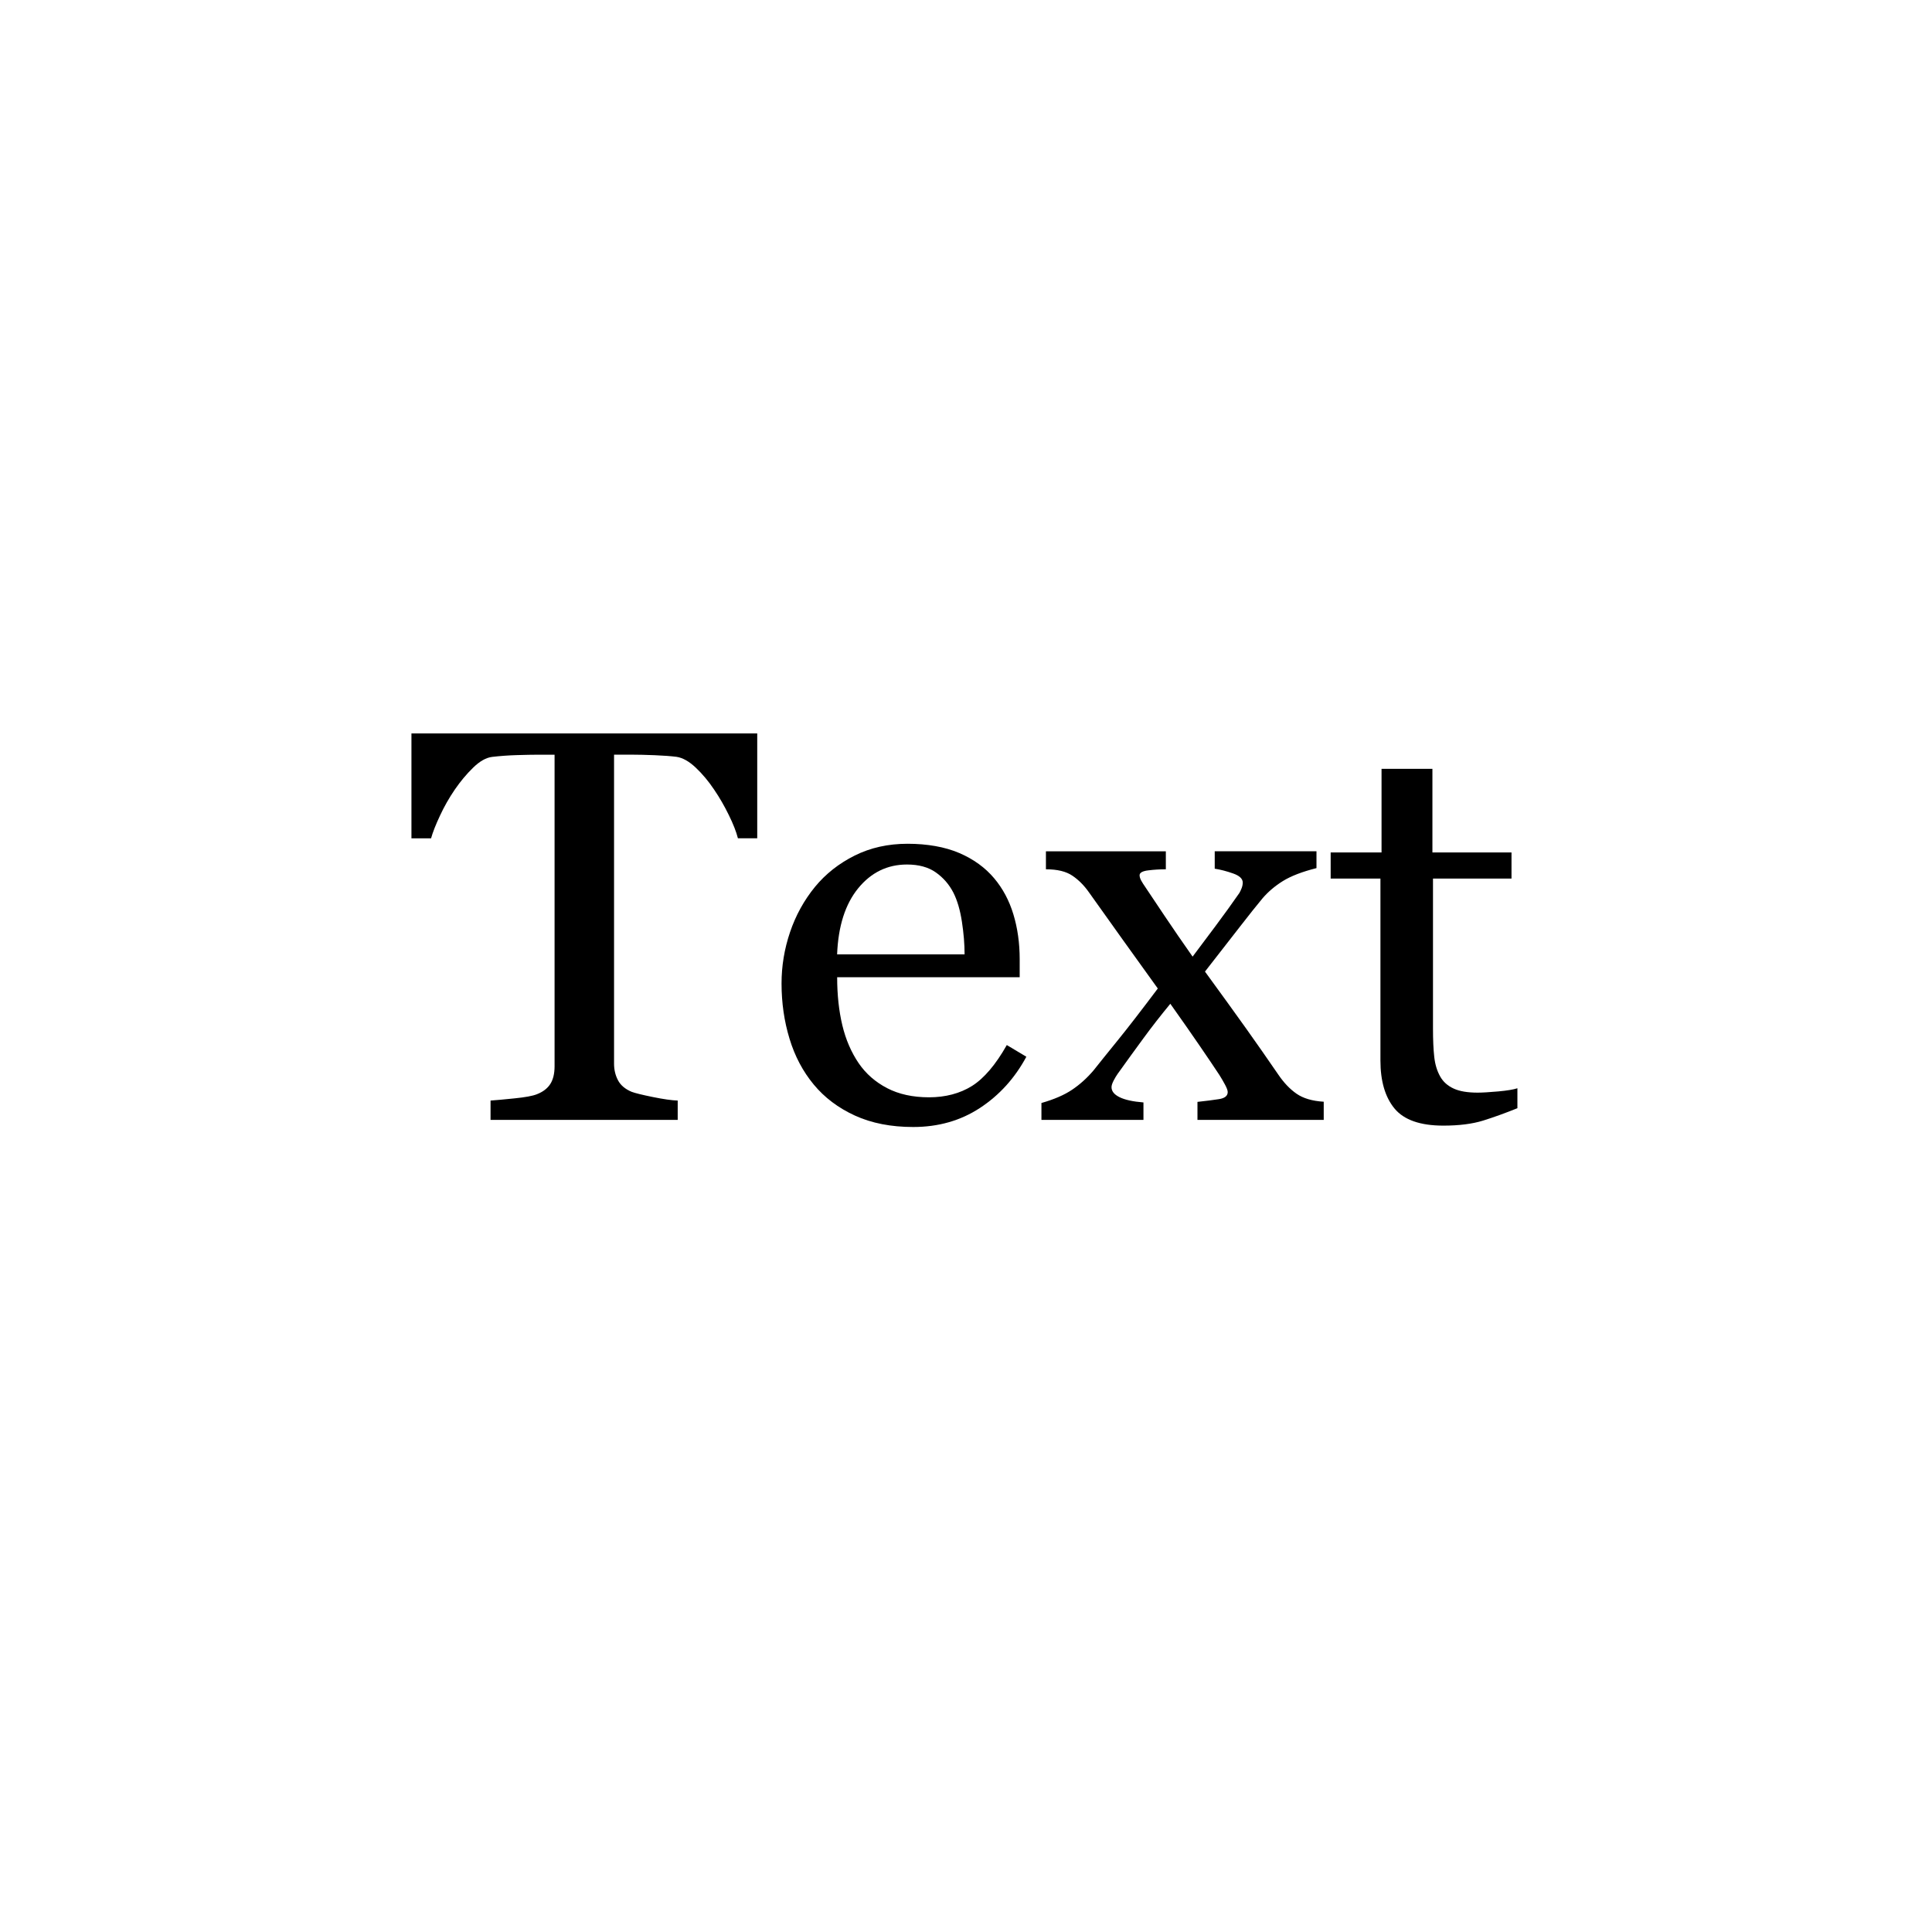 <svg xmlns="http://www.w3.org/2000/svg" width="108" height="108" viewBox="0 0 108 108" fill="none"><g filter="url(#filter0_dd_12607_76456)"><path d="M88.961 10H19.039C15.152 10 12 13.152 12 17.039V86.961C12 90.848 15.152 94 19.039 94H88.961C92.848 94 96 90.848 96 86.961V17.039C96 13.152 92.848 10 88.961 10Z" fill="white"></path></g><path d="M42.33 46.86H41.25C41.157 46.494 40.988 46.062 40.74 45.559C40.495 45.056 40.221 44.581 39.917 44.135C39.605 43.669 39.261 43.259 38.891 42.91C38.52 42.56 38.161 42.358 37.817 42.307C37.493 42.267 37.088 42.236 36.595 42.216C36.105 42.197 35.65 42.185 35.233 42.185H34.326V59.465C34.326 59.8 34.399 60.107 34.545 60.385C34.691 60.664 34.944 60.88 35.309 61.033C35.495 61.104 35.889 61.201 36.487 61.323C37.085 61.445 37.552 61.511 37.884 61.522V62.602H27.422V61.522C27.713 61.502 28.16 61.462 28.758 61.4C29.356 61.34 29.77 61.264 30 61.173C30.345 61.042 30.595 60.851 30.759 60.601C30.919 60.351 31.001 60.022 31.001 59.604V42.188H30.094C29.77 42.188 29.37 42.197 28.892 42.211C28.414 42.225 27.956 42.259 27.518 42.31C27.174 42.35 26.818 42.552 26.448 42.913C26.077 43.274 25.736 43.683 25.424 44.138C25.112 44.595 24.835 45.078 24.596 45.593C24.356 46.104 24.19 46.528 24.097 46.863H23V41H42.33V46.86Z" fill="black"></path><path d="M57.374 59.072C56.73 60.269 55.864 61.224 54.782 61.934C53.699 62.645 52.454 63 51.048 63C49.808 63 48.723 62.787 47.79 62.361C46.857 61.934 46.09 61.354 45.486 60.624C44.882 59.894 44.43 59.041 44.135 58.066C43.838 57.091 43.689 56.063 43.689 54.977C43.689 54.002 43.846 53.047 44.164 52.106C44.482 51.169 44.949 50.322 45.562 49.572C46.157 48.85 46.892 48.27 47.773 47.829C48.653 47.389 49.639 47.167 50.733 47.167C51.827 47.167 52.821 47.34 53.623 47.684C54.426 48.028 55.076 48.503 55.578 49.1C56.056 49.668 56.415 50.339 56.648 51.109C56.882 51.879 57.001 52.718 57.001 53.621V54.627H46.798C46.798 55.614 46.895 56.509 47.087 57.313C47.279 58.117 47.586 58.822 48 59.433C48.405 60.024 48.936 60.488 49.593 60.829C50.249 61.17 51.031 61.34 51.938 61.34C52.845 61.34 53.664 61.127 54.335 60.706C55.006 60.283 55.657 59.521 56.281 58.419L57.374 59.072ZM53.921 53.349C53.921 52.783 53.871 52.175 53.772 51.527C53.673 50.879 53.516 50.339 53.297 49.904C53.058 49.438 52.728 49.06 52.311 48.767C51.894 48.474 51.357 48.327 50.701 48.327C49.607 48.327 48.697 48.77 47.974 49.654C47.25 50.541 46.857 51.771 46.795 53.349H53.921Z" fill="black"></path><path d="M74 62.602H66.939V61.596C67.408 61.545 67.808 61.494 68.137 61.443C68.467 61.391 68.63 61.261 68.63 61.047C68.63 60.956 68.578 60.814 68.473 60.621C68.368 60.428 68.266 60.252 68.161 60.087C67.901 59.692 67.542 59.16 67.087 58.495C66.632 57.83 66.078 57.035 65.422 56.111C64.879 56.77 64.377 57.413 63.92 58.038C63.462 58.663 62.98 59.325 62.479 60.027C62.406 60.13 62.33 60.255 62.251 60.408C62.172 60.562 62.135 60.681 62.135 60.775C62.135 60.999 62.283 61.184 62.581 61.332C62.878 61.48 63.325 61.579 63.92 61.627V62.602H58.217V61.658C58.926 61.457 59.495 61.209 59.926 60.92C60.358 60.63 60.758 60.272 61.122 59.845C61.446 59.439 61.895 58.876 62.476 58.163C63.056 57.45 63.803 56.48 64.722 55.258C64.191 54.519 63.54 53.616 62.776 52.55C62.012 51.484 61.379 50.595 60.877 49.887C60.606 49.5 60.297 49.188 59.947 48.952C59.597 48.713 59.104 48.594 58.468 48.594V47.588H65.171V48.594C64.838 48.594 64.512 48.614 64.188 48.654C63.867 48.693 63.704 48.784 63.704 48.926C63.704 49.017 63.736 49.12 63.797 49.23C63.858 49.341 63.937 49.464 64.03 49.597C64.258 49.941 64.617 50.475 65.098 51.194C65.582 51.916 66.104 52.675 66.667 53.476C67.032 52.99 67.458 52.422 67.945 51.771C68.429 51.123 68.875 50.504 69.284 49.915C69.324 49.844 69.368 49.756 69.409 49.648C69.45 49.54 69.47 49.438 69.47 49.336C69.47 49.122 69.289 48.952 68.931 48.827C68.569 48.699 68.228 48.611 67.904 48.56V47.585H73.592V48.528C72.79 48.73 72.165 48.972 71.716 49.25C71.267 49.529 70.888 49.853 70.576 50.217C70.231 50.632 69.823 51.146 69.351 51.754C68.878 52.362 68.213 53.215 67.359 54.312C68.306 55.611 69.076 56.676 69.669 57.509C70.261 58.342 70.862 59.2 71.465 60.081C71.769 60.527 72.104 60.88 72.475 61.138C72.845 61.397 73.353 61.548 73.997 61.587V62.593L74 62.602Z" fill="black"></path><path d="M84.827 61.948C84.15 62.221 83.508 62.454 82.905 62.642C82.301 62.829 81.56 62.923 80.685 62.923C79.393 62.923 78.486 62.605 77.958 61.971C77.433 61.337 77.167 60.442 77.167 59.283V49.114H74.385V47.653H77.229V42.978H80.073V47.653H84.494V49.114H80.105V57.504C80.105 58.132 80.128 58.657 80.175 59.078C80.221 59.499 80.332 59.868 80.51 60.181C80.676 60.476 80.927 60.698 81.26 60.851C81.592 61.005 82.041 61.079 82.604 61.079C82.864 61.079 83.246 61.056 83.754 61.011C84.258 60.965 84.614 60.905 84.824 60.834V61.946L84.827 61.948Z" fill="black"></path><defs><filter id="filter0_dd_12607_76456" x="0" y="0" width="108" height="108" filterUnits="userSpaceOnUse" color-interpolation-filters="sRGB"><feFlood flood-opacity="0" result="BackgroundImageFix"></feFlood><feColorMatrix in="SourceAlpha" type="matrix" values="0 0 0 0 0 0 0 0 0 0 0 0 0 0 0 0 0 0 127 0" result="hardAlpha"></feColorMatrix><feOffset dy="4"></feOffset><feGaussianBlur stdDeviation="5"></feGaussianBlur><feColorMatrix type="matrix" values="0 0 0 0 0.608 0 0 0 0 0.675 0 0 0 0 0.737 0 0 0 0.35 0"></feColorMatrix><feBlend mode="normal" in2="BackgroundImageFix" result="effect1_dropShadow_12607_76456"></feBlend><feColorMatrix in="SourceAlpha" type="matrix" values="0 0 0 0 0 0 0 0 0 0 0 0 0 0 0 0 0 0 127 0" result="hardAlpha"></feColorMatrix><feOffset dy="2"></feOffset><feGaussianBlur stdDeviation="6"></feGaussianBlur><feColorMatrix type="matrix" values="0 0 0 0 0.896 0 0 0 0 0.93 0 0 0 0 0.996 0 0 0 0.5 0"></feColorMatrix><feBlend mode="normal" in2="effect1_dropShadow_12607_76456" result="effect2_dropShadow_12607_76456"></feBlend><feBlend mode="normal" in="SourceGraphic" in2="effect2_dropShadow_12607_76456" result="shape"></feBlend></filter></defs></svg>